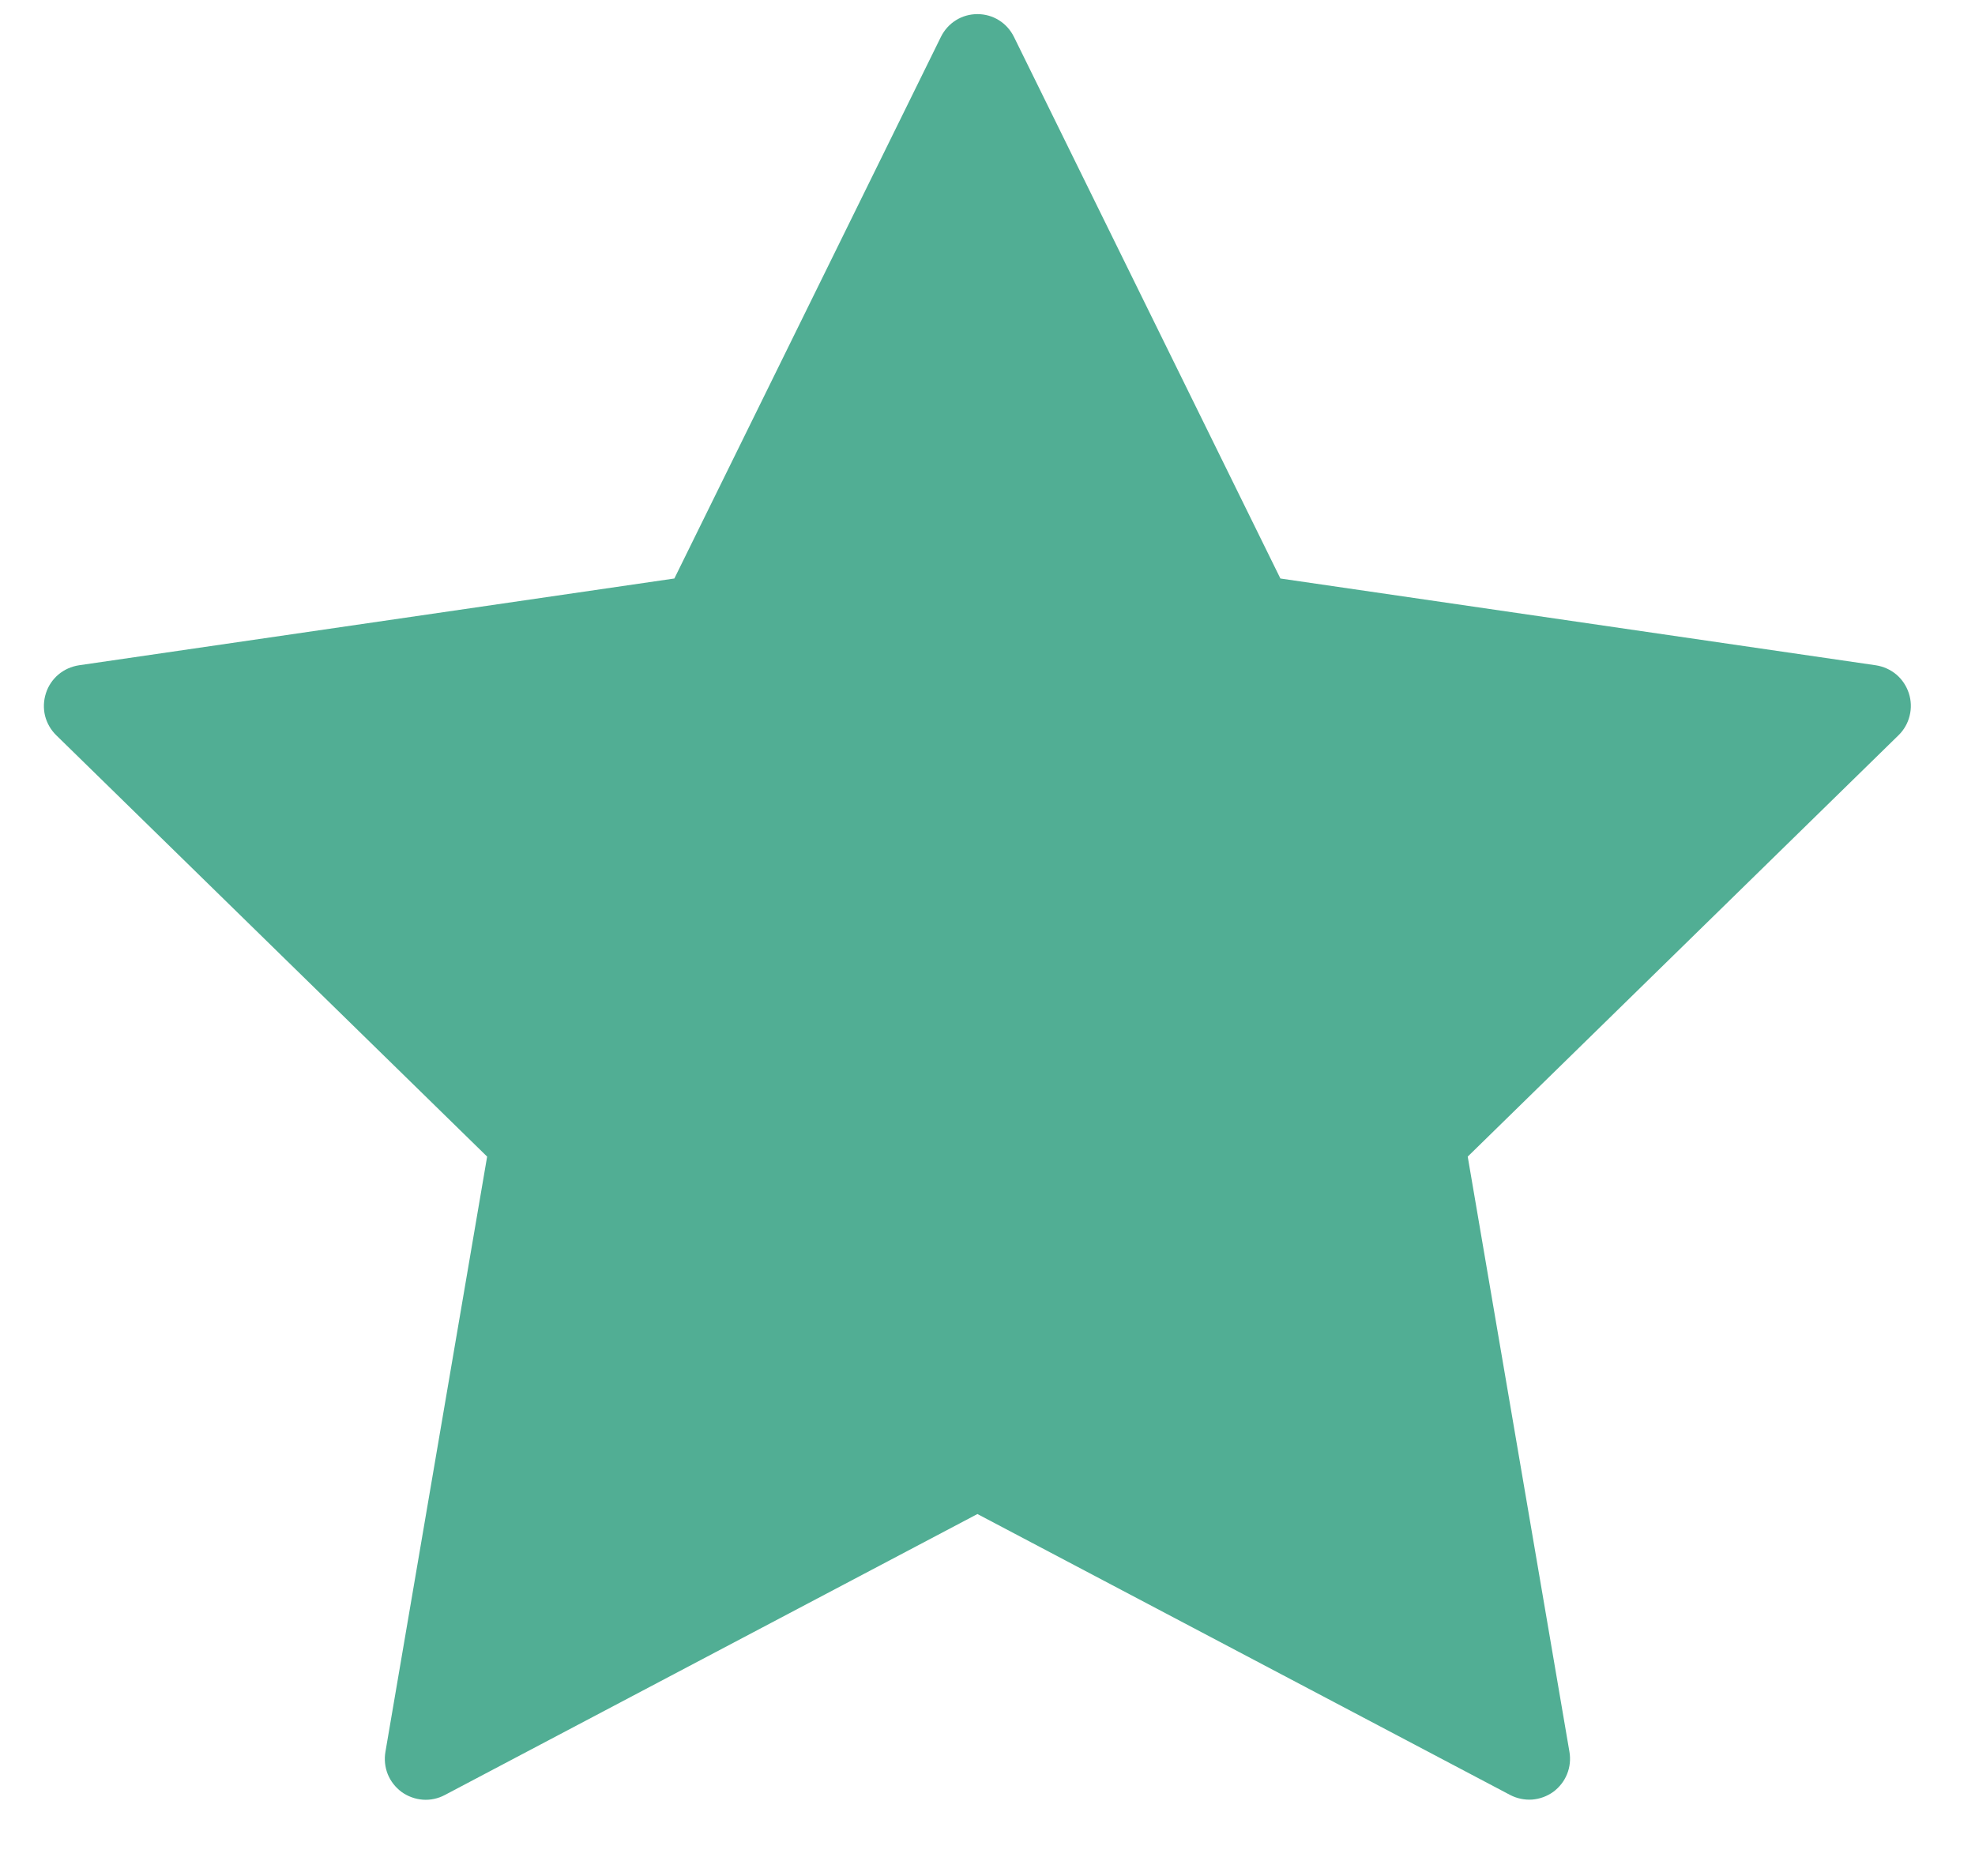 <svg width="20" height="19" viewBox="0 0 20 19" fill="none" xmlns="http://www.w3.org/2000/svg">
<path d="M10.268 0.374L12.966 5.859L18.996 6.738C19.073 6.75 19.145 6.782 19.204 6.832C19.263 6.882 19.306 6.948 19.33 7.021C19.354 7.095 19.357 7.174 19.338 7.249C19.32 7.324 19.281 7.392 19.226 7.446L14.863 11.714L15.893 17.742C15.906 17.818 15.898 17.896 15.869 17.968C15.84 18.04 15.791 18.102 15.729 18.148C15.666 18.193 15.592 18.22 15.515 18.226C15.438 18.231 15.361 18.215 15.292 18.179L9.898 15.334L4.504 18.18C4.436 18.216 4.358 18.233 4.281 18.227C4.204 18.221 4.13 18.194 4.067 18.149C4.005 18.103 3.956 18.041 3.927 17.97C3.898 17.898 3.89 17.819 3.903 17.743L4.933 11.714L0.569 7.446C0.514 7.392 0.475 7.324 0.456 7.249C0.438 7.174 0.441 7.095 0.465 7.021C0.488 6.948 0.532 6.882 0.591 6.832C0.65 6.782 0.722 6.75 0.799 6.738L6.829 5.859L9.528 0.374C9.562 0.305 9.614 0.246 9.68 0.205C9.745 0.164 9.821 0.143 9.898 0.143C9.975 0.143 10.051 0.164 10.116 0.205C10.182 0.246 10.234 0.305 10.268 0.374Z" fill="#51AE94"/>
</svg>
